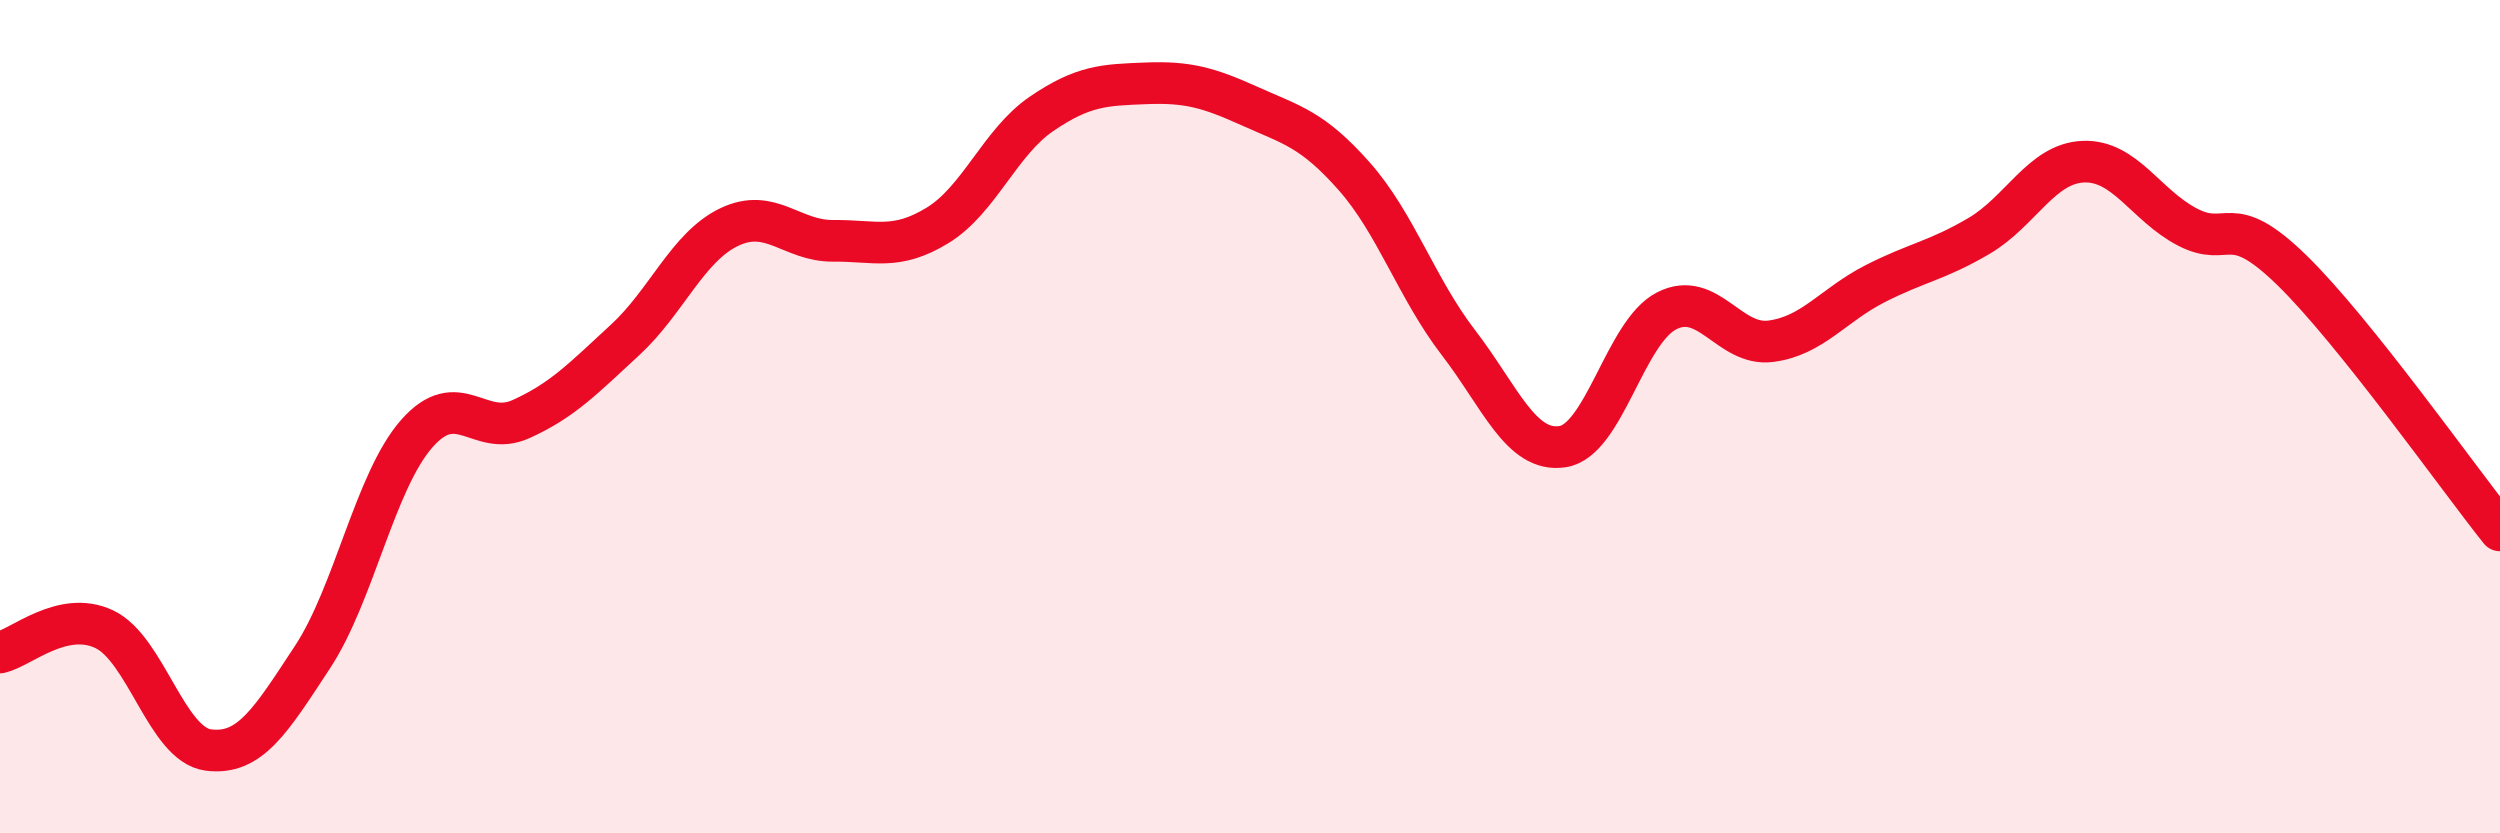 
    <svg width="60" height="20" viewBox="0 0 60 20" xmlns="http://www.w3.org/2000/svg">
      <path
        d="M 0,15.66 C 0.5,15.55 1.5,14.63 2.5,15.1 C 3.5,15.57 4,17.87 5,18 C 6,18.13 6.5,17.29 7.5,15.77 C 8.5,14.25 9,11.55 10,10.41 C 11,9.27 11.5,10.51 12.5,10.06 C 13.5,9.61 14,9.08 15,8.16 C 16,7.24 16.5,5.93 17.5,5.45 C 18.5,4.97 19,5.79 20,5.78 C 21,5.77 21.5,6.02 22.5,5.41 C 23.5,4.8 24,3.41 25,2.73 C 26,2.05 26.5,2.04 27.5,2 C 28.5,1.96 29,2.1 30,2.55 C 31,3 31.5,3.1 32.5,4.23 C 33.5,5.36 34,6.92 35,8.22 C 36,9.52 36.5,10.87 37.5,10.72 C 38.5,10.57 39,7.97 40,7.46 C 41,6.95 41.5,8.32 42.5,8.19 C 43.5,8.06 44,7.32 45,6.81 C 46,6.3 46.5,6.25 47.5,5.66 C 48.5,5.07 49,3.92 50,3.88 C 51,3.84 51.5,4.93 52.5,5.45 C 53.5,5.97 53.5,5.02 55,6.48 C 56.5,7.94 59,11.48 60,12.73L60 20L0 20Z"
        fill="#EB0A25"
        opacity="0.1"
        stroke-linecap="round"
        stroke-linejoin="round"
      />
      <path
        d="M 0,15.66 C 0.5,15.55 1.5,14.63 2.5,15.1 C 3.5,15.57 4,17.87 5,18 C 6,18.13 6.5,17.29 7.5,15.77 C 8.5,14.25 9,11.55 10,10.41 C 11,9.27 11.5,10.51 12.5,10.06 C 13.5,9.61 14,9.08 15,8.16 C 16,7.24 16.5,5.93 17.5,5.45 C 18.5,4.97 19,5.79 20,5.78 C 21,5.77 21.5,6.02 22.5,5.41 C 23.5,4.8 24,3.41 25,2.73 C 26,2.05 26.5,2.04 27.5,2 C 28.5,1.96 29,2.1 30,2.55 C 31,3 31.5,3.1 32.5,4.23 C 33.5,5.36 34,6.92 35,8.22 C 36,9.52 36.5,10.87 37.5,10.72 C 38.5,10.57 39,7.97 40,7.46 C 41,6.95 41.5,8.32 42.5,8.19 C 43.5,8.06 44,7.32 45,6.81 C 46,6.3 46.5,6.25 47.5,5.66 C 48.5,5.07 49,3.92 50,3.88 C 51,3.84 51.5,4.93 52.5,5.45 C 53.5,5.97 53.5,5.02 55,6.48 C 56.5,7.94 59,11.48 60,12.73"
        stroke="#EB0A25"
        stroke-width="1"
        fill="none"
        stroke-linecap="round"
        stroke-linejoin="round"
      />
    </svg>
  